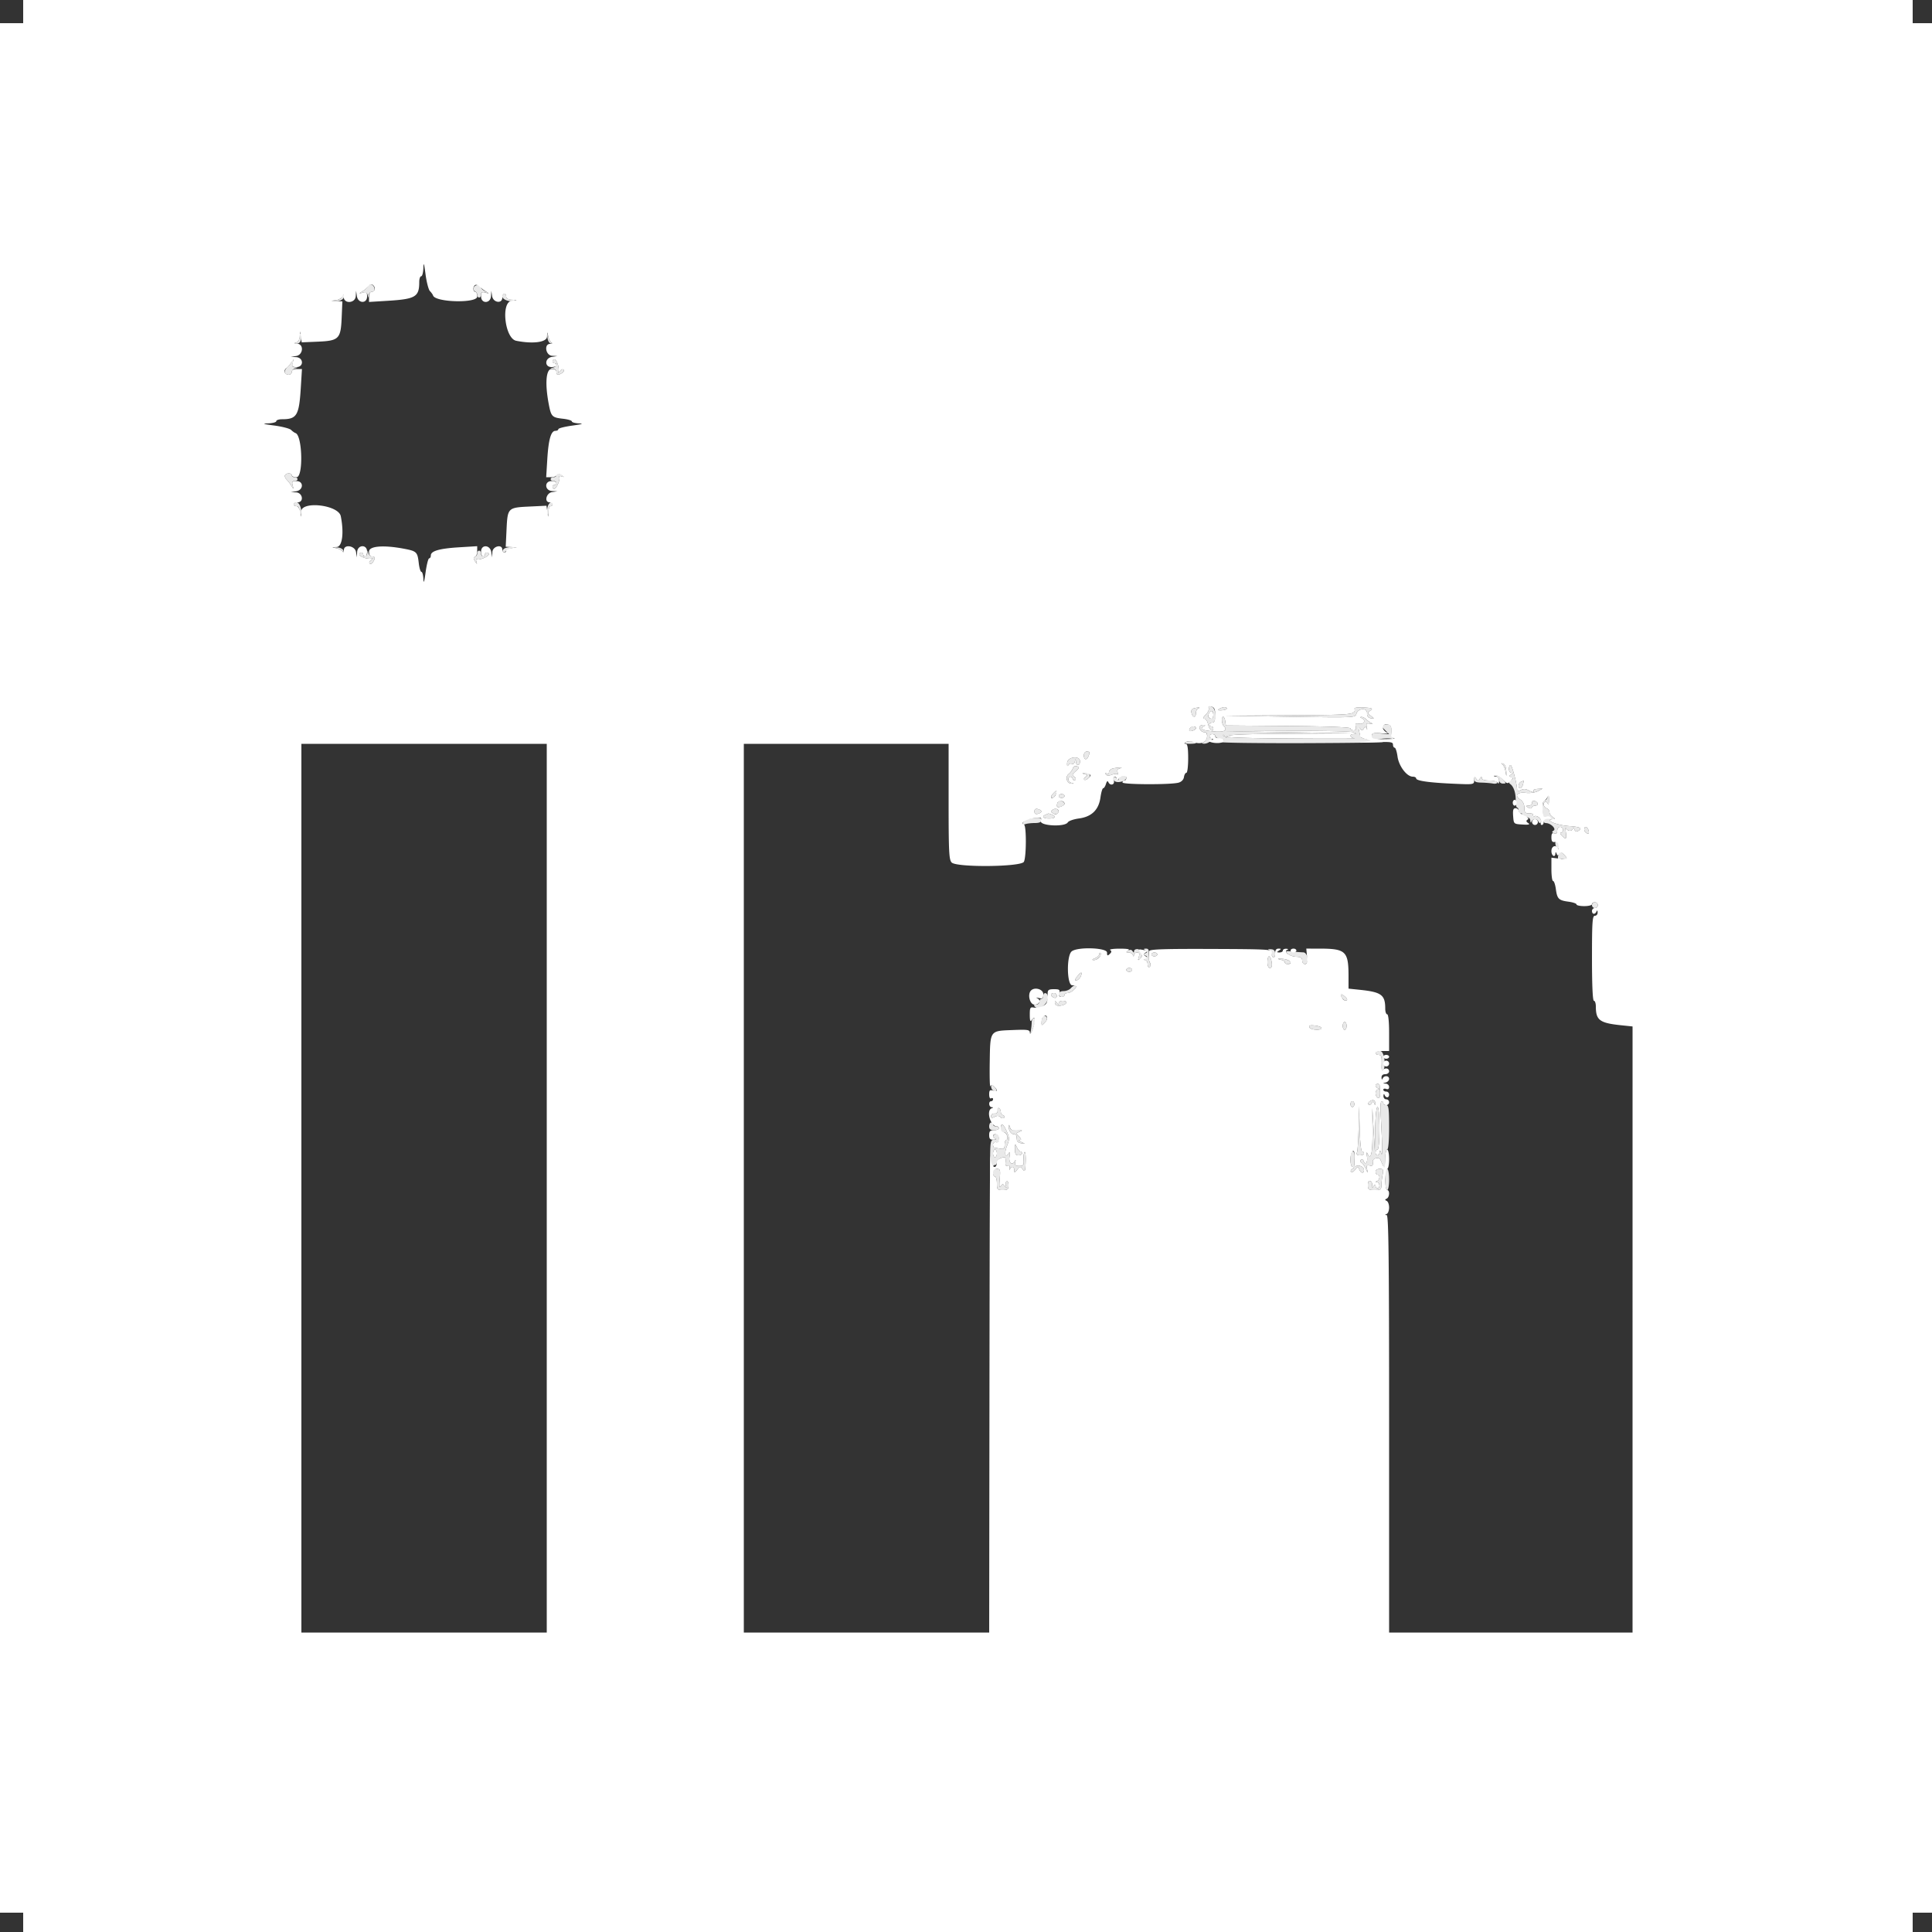 <svg width="400" height="400" viewBox="0 0 400 400" xmlns="http://www.w3.org/2000/svg"><rect x="0" y="0" width="400" height="400" fill="#333333" stroke="none"/><g fill-rule="evenodd"><path d="M76.132 59.313c-.182.307-.692.776-1.132 1.042-.775.468-.773.476.067.247.624-.169.92-.034 1.054.481.173.665.19.666.233.017.025-.385.329-.7.675-.7.373 0 .577-.272.5-.667-.17-.88-.978-1.122-1.397-.42m21.981.17c-.142.37-.046.739.215.826.26.087.472.413.472.724 0 .312.18.567.4.567.22 0 .4-.282.4-.627 0-.451.252-.563.9-.398l.9.229-.9-.463c-.495-.255-.9-.596-.9-.759 0-.656-1.242-.739-1.487-.099M70.8 61.307c0 .391-.428.705-1.1.806l-1.1.167 1.113.06c1.06.057 1.911-.849 1.336-1.424-.137-.137-.249.039-.249.391m33.2.085c0 .639 1.637 1.218 2.483.879.284-.114.022-.222-.583-.239-.697-.02-1.1-.252-1.1-.632 0-.33-.18-.6-.4-.6-.22 0-.4.267-.4.592m-41.954 8.279c-.028.657-.317 1.141-.746 1.253-.656.172-.655.186.013.23.811.052 1.243-.765.967-1.831-.126-.486-.202-.372-.234.348m51.291.098c.035.66.325 1.24.663 1.331.401.107.448.051.14-.17-.252-.181-.551-.78-.663-1.33-.176-.861-.195-.838-.14.169M60.4 74.784c0 .212-.379.738-.843 1.17-.463.432-.722.979-.576 1.215.388.629 1.419.527 1.419-.14 0-.314.315-.653.7-.753.644-.169.642-.187-.027-.23-.538-.034-.661-.254-.473-.846.14-.44.152-.8.027-.8s-.227.173-.227.384m54 .016c0 .22.18.4.4.4.678 0 .441.731-.3.924-.667.174-.667.185 0 .23.385.025.7.316.7.646 0 .686.345.749 1.188.216.324-.205.449-.512.279-.683-.171-.17-.488-.045-.705.279-.346.514-.383.513-.3-.012.134-.844-.443-2.4-.889-2.4-.205 0-.373.18-.373.4M59.02 98.368c-.125.202.011.607.302.9.292.292.752.892 1.023 1.332.473.767.483.763.247-.1-.179-.655-.075-.9.381-.9.345 0 .627-.18.627-.4 0-.22-.27-.4-.6-.4-.33 0-.6-.18-.6-.4 0-.502-1.074-.527-1.38-.032m56.18.032c0 .22-.27.4-.6.4-.33 0-.6.18-.6.4 0 .22.27.4.6.4.33 0 .6.18.6.4 0 .22-.18.4-.4.4-.22 0-.4.18-.4.4 0 .22.151.4.336.4.468 0 1.324-1.98 1.048-2.425-.124-.201.099-.261.495-.133.603.195.623.163.121-.198-.755-.543-1.2-.56-1.2-.044m-54.4 6c0 .22.27.4.6.4.38 0 .612.403.632 1.1.017.605.125.867.239.583.339-.846-.24-2.483-.879-2.483-.325 0-.592.18-.592.4m52.569.583c-.136.54-.154 1.215-.04 1.5.114.284.222.022.239-.583.018-.605.212-1.1.432-1.1s.4-.18.4-.4c0-.815-.793-.367-1.031.583M69.6 113.477c.55.112 1.149.411 1.33.663.221.308.277.261.17-.14-.091-.338-.671-.628-1.331-.663-1.007-.055-1.03-.036-.169.14m34.812.107c-.324.205-.449.512-.279.683.171.17.436.108.589-.138.153-.247.728-.532 1.278-.634l1-.186-1-.048c-.55-.027-1.265.119-1.588.323m-28.366.916c-.048.725-.846 1.008-.846.3 0-.22-.18-.4-.4-.4-.22 0-.4.168-.4.373 0 .446 1.556 1.023 2.4.889.525-.083.526-.046.012.3-.324.217-.449.534-.279.705.171.17.478.045.683-.279.527-.834.472-1.188-.187-1.188-.314 0-.653-.315-.753-.7-.174-.667-.185-.667-.23 0m22.754.067c0 .311-.209.636-.464.721-.346.115-.338.352.03.933.421.663.461.672.269.058-.124-.396-.061-.619.14-.495.445.276 2.425-.58 2.425-1.048 0-.185-.18-.336-.4-.336-.22 0-.4.18-.4.4 0 .22-.18.4-.4.4-.22 0-.4-.27-.4-.6 0-.33-.18-.6-.4-.6-.22 0-.4.255-.4.567m151.461 32.047c.11.288-.173.898-.63 1.355-.569.569-.658.831-.281.831.303 0 .658.54.79 1.2.22 1.099 1.06 1.733 1.06.8 0-.22-.18-.4-.4-.4-.22 0-.4-.18-.4-.4 0-.22.27-.4.6-.4.976 0 .82-3.049-.17-3.308-.522-.137-.705-.033-.569.322m-3.118.053c-.426.114-.585.449-.453.954.262 1.003.91 1.012.91.012 0-.421.225-.857.5-.968.603-.243-.039-.242-.957.002m5.296.101c-.402.254-.26.338.499.294.584-.034 1.062-.197 1.062-.362 0-.406-.872-.368-1.561.068m28.001-.089c.22 1.3.025 1.321-13.34 1.413l-13.3.092 13.4.208c13.151.204 13.404.193 13.616-.592.328-1.216 2.263-1.332 2.218-.133-.023.613.226.95.766 1.037.789.126.79.12.024-.488-.726-.576-.732-.649-.093-1.116.584-.428.393-.517-1.331-.621-1.107-.066-1.989.024-1.96.2M251.2 148c0 .78-.424 1.042-.906.561-.32-.321.099-1.361.549-1.361.196 0 .357.36.357.8m1.792 1.192c.032.435.182.915.333 1.067.938.937.197 1.378-1.978 1.177-2.478-.229-3.024-.494-2.14-1.04.45-.278.385-.346-.282-.295-1.028.077-.54 1.499.514 1.499.79 0 .595 1.694-.239 2.072-.481.218-.455.277.129.3.4.015.998-.242 1.328-.572.33-.33.407-.6.172-.6-.236 0-.429-.18-.429-.4 0-.22.27-.4.6-.4.33 0 .6.159.6.353 0 .195.405.481.9.636l.9.282-1 .324c-.55.179 7.37.298 17.6.267 10.23-.032 17.52-.149 16.2-.26-2.381-.201-2.388-.206-.866-.527.843-.178 2.013-.251 2.6-.161.586.089.868.092.626.006-.241-.085-.455-.706-.474-1.379-.043-1.5-.172-1.64-1.352-1.473l-.934.132.909.909.908.908-1.808-.169c-1.601-.149-1.809-.076-1.809.635 0 .677-.173.76-1.099.528-1.335-.335-1.183-.172-1.501-1.612-.202-.917-.163-1.058.168-.599.36.5.491.509.784.055.296-.461.389-.461.596 0 .134.3.149.155.032-.322-.179-.729-.067-.839.704-.695.511.095.654.052.323-.098-.326-.148-.834-.51-1.128-.804-.295-.295-.748-.522-1.008-.504-.331.022-.323.091.029.233.941.38.563 1.362-.453 1.178-.779-.141-.917-.033-.754.592.136.52-.006.765-.446.765-.356 0-.647-.178-.647-.394 0-.249-4.759-.434-12.9-.5l-12.9-.106-.128-.9c-.157-1.108-.761-1.204-.68-.108m-6.719 1.763c-.15.389.017.494.557.353.886-.232 1.044-.908.213-.908-.307 0-.653.25-.77.555m33.927.645c.684.294.699.348.1.372-1.017.041-.859.75.2.9.495.07-5.4.082-13.1.026-10.765-.078-14.03-.217-14.13-.6-.072-.274.06-.228.293.102.288.407.427.439.431.1.005-.388 2.905-.521 12.906-.592l12.9-.091-13-.217-13-.217 12.8-.063c7.04-.035 13.16.091 13.6.28m-34.656 2.043c-.37.234-.128.347.756.351.715.003 1.3-.063 1.3-.147 0-.364-1.559-.519-2.056-.204M224.4 156.4c0 .954.614 1.061.957.167.343-.894.316-.967-.357-.967-.333 0-.6.356-.6.8m-3.462 1.561c-.039.621.051.78.256.449.174-.282.503-.397.731-.256.228.141.497-.061.598-.449.174-.666.187-.666.231-.005.063.957.846.891.846-.072 0-1.275-2.58-.952-2.662.333m90.126.31c.255.182.55.871.656 1.53.177 1.098.188 1.084.136-.17-.034-.843-.287-1.431-.656-1.531-.405-.109-.449-.053-.136.171m-88.954.836c-.143.381-.516.885-.829 1.119-.797.598-.441 1.966.523 2.013.611.03.633.001.096-.128-.385-.091-.7-.424-.7-.739 0-.704.667-.757.912-.072.098.275.333.355.522.178.188-.177.084-.482-.233-.677-.476-.295-.421-.49.32-1.133.754-.653.797-.814.272-1.015-.381-.147-.724.03-.883.454m90.29.093c0 .44.225.803.5.806.366.005.354.099-.045.352-.461.291-.461.379 0 .563.447.179.437.295-.055.649-.414.297-.464.523-.16.73.732.499 1.186 1.815 1.172 3.4-.006.825.123 1.5.288 1.5.165 0 .3.27.3.6 0 .33.225.603.5.606.337.004.304.14-.1.417-.533.365-.533.403 0 .346 1.389-.148 2.002.073 2.032.731.018.418.112.499.233.2.111-.275.442-.5.735-.5s.614.225.712.5c.098.275.319.369.49.21.465-.433-.643-1.58-1.287-1.333-.306.118-.447.036-.312-.182.137-.221-.207-.395-.779-.395-.861 0-1.024-.183-1.024-1.151 0-.738-.312-1.359-.868-1.728-1.254-.832-.594-1.583 1.202-1.366.809.097 1.917-.061 2.461-.352l.989-.53-1.053.064c-.58.034-.971.198-.869.363.259.419-.177.374-1.088-.114-.538-.288-1.02-.283-1.58.017-.443.237-.763.289-.712.114.183-.621-.998-5.317-1.337-5.317-.19 0-.345.36-.345.8m-81.9-.118c-.495.096-.9.442-.9.769 0 .349-.192.478-.462.311-.28-.174-.353-.11-.186.161.184.296.594.326 1.221.087.52-.197 1.063-.241 1.207-.097.144.145.15-.031.012-.39-.166-.432-.003-.717.479-.842.911-.235-.146-.235-1.371.001m-5.942 1.205c.596.152.641.266.212.532-.301.186-.426.459-.277.607.148.148.543-.005.878-.34.639-.639.088-1.158-1.104-1.04-.257.026-.126.134.291.241m7.742.389c-.385.1-.703.394-.706.653-.004.28-.158.232-.378-.117-.205-.324-.505-.456-.668-.294-.162.163-.095.495.149.739.594.594 2.503.086 2.503-.665 0-.325-.045-.571-.1-.546-.055.026-.415.129-.8.23m77.4 0c.385.1.7.491.7.868 0 .406.309.685.759.685.717 0 .711-.052-.1-.908-.472-.499-1.129-.889-1.459-.868-.425.028-.395.093.1.223m-4.494.624c-.005.538.341.707 1.494.73.825.016 1.905.105 2.4.197.495.092.9-.011.9-.23 0-.218-.72-.397-1.6-.397-1.01 0-1.602-.184-1.606-.5-.004-.334-.137-.301-.4.1-.35.533-.438.533-.788 0-.337-.514-.395-.499-.4.1m9.694.565c-.566.228-.688 1.335-.147 1.335.195 0 .448-.36.563-.8.115-.44.181-.786.147-.768-.035.017-.288.122-.563.233m-96.8 2.358c-.589.64-.638.977-.143.977.341 0 .98-1.204.752-1.417-.06-.056-.334.142-.609.44m1.1.577c0 .22.27.4.6.4.33 0 .6-.18.6-.4 0-.22-.27-.4-.6-.4-.33 0-.6.18-.6.4m101.2.157c0 .307-.262.658-.583.781-.531.204-.588 1.19-.249 4.362.018.165.257.306.532.313.974.025 2.149 1.186 1.565 1.547-.426.263-.406.377.101.572.446.171.634.01.634-.545 0-.433.27-.787.6-.787.33 0 .6.27.6.6 0 .33-.193.6-.429.6-.235 0-.158.27.172.6.887.887 1.058.744.843-.7-.107-.715-.087-1.075.043-.8.131.275.493.5.804.5.312 0 .58-.225.595-.5.016-.275.151-.192.3.185.192.484.445.579.861.322.875-.541.351-.813-1.873-.972-2.852-.204-5.492-1.392-3.216-1.447.277-.007.188-.194-.2-.42-.385-.224-.7-.674-.7-1 0-.326-.27-.697-.6-.823-.33-.127-.6-.481-.6-.788 0-.693.673-.735.902-.057.092.275.185-.085.206-.8.021-.715-.039-1.3-.135-1.3-.095 0-.173.251-.173.557m-101.465 1.267c-.303.792-.014 1.058.808.743.825-.317.844-.81.042-1.117a.638.638 0 0 0-.85.374m98.265-.011c0 .323-.315.59-.7.593-.597.005-.612.062-.1.387.382.243.648.241.733-.006.074-.213.389-.387.7-.387.75 0 .727-.653-.033-.945-.365-.14-.6 0-.6.358M214.171 168c0 .456.236.619.715.493.393-.102.714-.324.714-.493 0-.169-.321-.391-.714-.493-.479-.126-.715.037-.715.493m3.826-.383c-.529.339-.529.427 0 .766.733.471 1.566-.18.98-.766-.245-.245-.6-.245-.98 0m-1.497 1.048c-.904.365-.523.802.7.802 1.294 0 1.591-.431.567-.824-.348-.134-.663-.229-.7-.211-.037.017-.292.122-.567.233m-3.566.853c-.477.071-.974.408-1.105.75-.171.448-.06.553.399.377.351-.135 1.253-.245 2.005-.245.944 0 1.367-.184 1.367-.596 0-.576-.421-.621-2.666-.286M328 171.757c0 .307.25.653.555.77.389.15.494-.017.353-.557-.232-.886-.908-1.044-.908-.213m-5.994 2.719c.012 1.005.781 1.832.788.848.003-.482-.174-.988-.394-1.124-.22-.136-.397-.012-.394.276m.649 2.524c-.273.712.082 1.8.588 1.8.534 0 .43-.7-.143-.963-.275-.126-.095-.129.4-.006 1.035.256 1.148-.04.329-.86-.721-.72-.888-.716-1.174.029m6.945 10.4c0 .33.27.6.6.6.33 0 .6-.27.6-.6 0-.33-.27-.6-.6-.6-.33 0-.6.27-.6.6m-96.011 9.415c-.501.317-.49.374.078.379.366.003.757.231.868.506.161.4.208.4.233 0 .018-.275.314-.5.659-.5.457 0 .554.23.357.85-.18.566-.124.76.167.58.707-.436.376-2.065-.432-2.126-.395-.03-.722.16-.725.421-.005.364-.078.363-.311-.004-.2-.316-.505-.352-.894-.106m3.556-.057c.461.291.461.384 0 .594-.46.209-.46.287 0 .496.461.21.461.303 0 .594-.399.253-.411.347-.045.352.275.003.5.377.5.83 0 .453.18.712.401.575.245-.151.264-.511.048-.923-.193-.372-.296-1.171-.228-1.776.092-.815-.05-1.098-.548-1.094-.533.005-.559.078-.128.352m25.555-.084c.275.106.5.437.5.736 0 .298.18.654.4.79.223.138.4-.167.4-.691 0-.694-.235-.95-.9-.983-.495-.025-.675.042-.4.148m3.888.771c.334.335 1.149.624 1.81.643.89.025 1.202.226 1.202.773 0 .406.24.739.533.739.968 0 .672-2.396-.3-2.423a40.356 40.356 0 0 1-2.343-.182c-1.352-.142-1.447-.095-.902.45m-38.988.101c0 .264-.405.643-.9.842-.609.244-.69.369-.249.387.74.028 1.796-1.061 1.406-1.451-.141-.142-.257-.042-.257.222m10.8.054c0 .22.27.4.6.4.33 0 .6-.18.6-.4 0-.22-.27-.4-.6-.4-.33 0-.6.18-.6.4m24 1.6c0 .73.208 1.2.531 1.2.362 0 .475-.381.354-1.2-.097-.66-.335-1.2-.53-1.2s-.355.54-.355 1.2m2.7-.518c.495.096.9.341.9.546 0 .205.27.372.6.372.33 0 .6-.159.6-.353 0-.388-1.452-.864-2.4-.787-.33.027-.195.127.3.222m-31.9 2.118c0 .22.27.4.6.4.33 0 .6-.18.6-.4 0-.22-.27-.4-.6-.4-.33 0-.6.18-.6.4m-9.818.94c-.856.942-1.039 1.457-.434 1.224.325-.124.698-.508.83-.852.308-.801.138-.959-.396-.372m-1.698 2.875c-.283.322-.958.585-1.5.585-.608 0-.984.229-.984.6 0 .33.27.6.6.6.33 0 .6-.18.6-.4 0-.22.283-.4.629-.4.606 0 1.771-.902 1.771-1.371 0-.414-.591-.209-1.116.386M216 206.2c0 .33-.18.6-.4.6-.22 0-.4.27-.4.6 0 .33-.306.6-.68.6-.474 0-.553.127-.261.419.966.966 3.114-.919 2.643-2.319-.236-.7-.902-.626-.902.1m1.6-.243c0 .197.27.461.6.588.365.14.6 0 .6-.358a.595.595 0 0 0-.6-.587c-.33 0-.6.161-.6.357m60.006-.053c.013.626.722 1.387 1.157 1.242.276-.092.136-.426-.354-.845-.445-.381-.806-.56-.803-.397m-59.2 1.572c-.009.687.528.919 1.525.658 1.091-.285 1.139-.934.069-.934-.44 0-.803.225-.806.5-.004.333-.136.3-.394-.1-.233-.361-.39-.41-.394-.124m-2.733 3.806c-.082 1.069-.028 1.13.518.584.746-.745.778-1.315.091-1.579-.343-.132-.549.205-.609.995m-2.078.418c-.003.495-.096 1.35-.206 1.9-.127.633.011.486.375-.4.698-1.699.767-2.4.236-2.4-.22 0-.402.405-.405.9m64.405.7c0 .44.18.8.4.8.22 0 .4-.36.4-.8 0-.44-.18-.8-.4-.8-.22 0-.4.36-.4.8m-6.912.286c.22.574 2.512.718 2.512.158 0-.196-.61-.428-1.355-.515-.984-.115-1.3-.017-1.157.357M284.8 218c0 .22.278.4.618.4.339 0 .588.225.552.5-.143 1.102.045 3.219.266 2.997.82-.819.419-4.297-.495-4.297-.517 0-.941.18-.941.4m-79.6 6.948c0 .658.718 1.267 1.074.911.122-.121-.07-.512-.426-.869-.56-.559-.648-.565-.648-.042m79.6-.181c0 .201.225.457.5.568.4.161.4.208 0 .233-.275.018-.5.373-.5.789 0 .417.225.844.5.949.445.171.54-.572.331-2.606-.045-.433-.831-.37-.831.067m-1.208 3.238c-.313.193-.429.491-.259.662.171.17.459.07.64-.224.274-.443.367-.441.547.012.137.344.228.369.248.069.046-.683-.513-.929-1.176-.519m-3.992.595c0 .33.18.6.4.6.22 0 .4-.27.4-.6 0-.33-.18-.6-.4-.6-.22 0-.4.27-.4.6m6.237 1.9c.379 6.523.427 9.22.147 8.3-.199-.654-.318-.758-.344-.3-.049.851-.84.946-.84.1 0-.33.18-.6.4-.6.242 0 .4-1.733.4-4.4 0-5.949-.774-5.861-.88.1l-.08 4.5-.257-4.4-.258-4.4.037 4.9c.036 4.594-.359 6.158-1.109 4.4-.117-.275-.129.085-.027.8.178 1.247-.367 1.838-.738.8-.098-.275-.333-.355-.522-.178-.188.177-.132.452.126.611.257.159.662.735.899 1.278.423.968.428.969.247.049-.148-.755-.04-.902.549-.748.577.151.71-.011.626-.77-.085-.774 1.331-1.12 1.606-.392.01.027.235.553.5 1.169.265.615.481 2.01.481 3.1 0 1.089.18 1.981.4 1.981.22 0 .4-.99.4-2.2 0-1.21-.18-2.2-.4-2.2-.22 0-.4-.9-.4-2s.18-2 .4-2c.243 0 .4-1.8.4-4.6 0-3.822-.101-4.6-.6-4.6-.33 0-.6-.18-.6-.4 0-.22-.159-.4-.354-.4-.195 0-.289 1.125-.209 2.5m-79.292-.596c.034.435-.207.675-.645.64-.385-.03-.7.201-.7.515 0 .429.181.472.739.174.506-.271.881-.253 1.193.059.25.25.593.307.761.127.169-.181.082-.409-.193-.507-.275-.098-.5-.423-.5-.722 0-.298-.16-.641-.355-.762-.195-.121-.33.094-.3.476m74.741 3.563c-.047 2.457-.195 4.752-.329 5.1-.174.454-.004.633.6.633.464 0 .843-.18.843-.4 0-.22-.174-.4-.387-.4-.221 0-.442-2.023-.514-4.7l-.127-4.7-.086 4.467M204.8 233.2c0 .587.267.8 1 .8.55 0 1-.18 1-.4 0-.22-.27-.4-.6-.4-.33 0-.6-.18-.6-.4 0-.22-.18-.4-.4-.4-.22 0-.4.36-.4.8m2.4.437c0 .501-.321.922-.8 1.047-.903.236-1.049.749-.3 1.051.275.111.14.216-.3.234-.757.03-.801.316-.82 5.331-.013 3.636.06 4.546.233 2.9.139-1.32.283-1.995.32-1.5.037.495.247.9.467.9.22 0 .4.63.4 1.4 0 1.289.095 1.4 1.2 1.4 1.021 0 1.2-.153 1.2-1.024 0-.563-.172-.917-.383-.787-.21.13-.283.546-.162.924.188.585.156.598-.217.087-.389-.533-.483-.533-.844 0-.289.428-.351-.002-.215-1.5.172-1.885.111-2.1-.594-2.1-.432 0-.785-.18-.785-.4 0-.22.18-.4.4-.4.22 0 .4-.251.4-.557 0-.509.807-1.043 1.578-1.043.171 0 .264.438.205.973-.074.673.058.91.426.768.343-.132.492.056.419.527-.062.403-.036.507.059.232.253-.736.913-.608.913.176 0 .591.076.579.6-.1.565-.731.631-.736 1.139-.084.471.606.547.408.612-1.579.041-1.25-.058-2.14-.219-1.978-.161.161-.255.872-.207 1.579.076 1.128-.036 1.286-.914 1.286-.799 0-.963-.162-.81-.8.105-.44.088-.575-.038-.3-.514 1.12-1.378.525-1.162-.8.151-.918.1-1.127-.172-.712-.715 1.091-.959.033-.35-1.516.542-1.38.539-1.685-.032-3.004-.707-1.633-1.247-1.906-1.247-.631m1.646-.57c-.083.843.429 1.733.997 1.733.306 0 .58.18.607.4.028.22.073.623.1.895.028.272.41.54.85.596l.8.102-.8-.368c-.44-.203-.562-.381-.271-.397.385-.02.345-.212-.149-.706-.637-.636-.633-.696.071-.993.706-.298.703-.314-.051-.276-1.444.071-1.739-.044-1.924-.753-.101-.385-.204-.49-.23-.233m-.33 2.133c.115.44.046.8-.153.8-.2 0-.363.449-.363.997 0 .818-.162.968-.9.83a21.898 21.898 0 0 0-1.2-.197c-.165-.017-.3-.308-.3-.648 0-.366.285-.569.7-.5.428.072.653-.099.58-.442-.327-1.528 1.245-2.336 1.636-.84m1.617 2.716c0 .978.175 1.284.734 1.284.403 0 .733-.18.733-.4 0-.22-.152-.4-.339-.4-.186 0-.516-.398-.733-.884-.361-.809-.395-.775-.395.4m-3.733.884c0 .44-.18.8-.4.8-.22 0-.4-.36-.4-.8 0-.44.18-.8.4-.8.22 0 .4.36.4.8m73.2 1.2c0 1.01.184 1.602.5 1.606.339.004.31.126-.088.378-.324.205-.457.504-.296.665.161.161.548-.054.86-.478.529-.72.585-.724.838-.071.324.835.986.931.986.143 0-.644-1.084-1.162-1.671-.799-.235.145-.367-.223-.321-.899.115-1.713.033-2.145-.408-2.145-.22 0-.4.72-.4 1.6m5.2 2.6c0 .33.18.6.4.6.576 0 .494 1.096-.1 1.335-.4.161-.4.208 0 .233.589.038.686 1.232.1 1.232-.22 0-.403-.225-.406-.5-.004-.337-.14-.304-.417.1-.342.5-.391.474-.294-.159.064-.417-.108-.837-.383-.933-.316-.11-.5.205-.5.859 0 .914.161 1.033 1.4 1.033 1.207 0 1.4-.131 1.4-.95 0-.522.113-1.512.25-2.2.217-1.086.139-1.25-.6-1.25-.489 0-.85.255-.85.6" fill="#e9e9e9"/><path d="M4.8 2.4v2.4H0V396h4.8v4H396v-4h4V4.8h-4V0H4.8v2.4m84.211 57.868c.285.285.579.697.653.917.488 1.434 9.136 1.637 9.136.215 0-.55-.18-1-.4-1-.502 0-.527-1.074-.032-1.38.202-.125.607.011.9.302.292.292.892.752 1.332 1.023.767.473.763.483-.1.247-.764-.209-.9-.09-.9.781 0 1.568 1.974 1.498 2.06-.073l.06-1.1.167 1.1c.209 1.381 2.113 1.651 2.113.3 0-.44.18-.8.4-.8.22 0 .4.27.4.6 0 .373.416.623 1.1.66l1.1.06-1.1.167c-2.239.339-1.361 7.801.973 8.268 3.468.693 6.324.311 6.381-.855.054-1.081.058-1.083.241-.1.102.55.393 1.132.645 1.294.296.189.21.296-.24.3-1.319.011-.933 2.393.4 2.466l1.1.06-1.1.167c-1.534.232-1.623 2.113-.1 2.113.55 0 1-.18 1-.4 0-.22-.18-.4-.4-.4-.22 0-.4-.18-.4-.4 0-.22.168-.4.373-.4.446 0 1.023 1.556.889 2.4-.083.525-.046.526.3.012.217-.324.534-.449.705-.279.17.171.045.478-.279.683-.843.533-1.188.47-1.188-.216 0-.373-.378-.6-1-.6-1.153 0-1.399 2.989-.594 7.231.499 2.632.669 2.808 2.959 3.066 1.009.114 1.835.364 1.835.555 0 .191.675.374 1.5.406 1.029.04.59.183-1.4.455-1.595.219-2.9.553-2.9.742 0 .19-.274.345-.61.345-.92 0-1.432 1.799-1.682 5.9l-.226 3.7h1.026c.564 0 1.095-.209 1.18-.464.115-.346.352-.338.933.03.663.421.672.461.058.269-.396-.124-.619-.061-.495.14.276.445-.58 2.425-1.048 2.425-.185 0-.336-.18-.336-.4 0-.22.18-.4.4-.4.22 0 .4-.18.4-.4 0-.22-.45-.4-1-.4-1.545 0-1.449 1.976.1 2.06l1.1.06-1.1.167c-1.222.185-1.678 2.113-.5 2.113.33 0 .6.18.6.4 0 .22-.18.4-.4.4-.22 0-.427.495-.46 1.1l-.06 1.1-.171-1.147-.171-1.148-3.572.171c-4.412.211-4.479.279-4.692 4.721l-.172 3.603 1.149.06 1.149.06-1.1.167c-.605.091-1.1.334-1.1.54 0 .205-.18.373-.4.373-.22 0-.4-.27-.4-.6 0-1.21-1.993-.726-2.06.5l-.06 1.1-.167-1.1c-.232-1.534-2.113-1.623-2.113-.1 0 .55.18 1 .4 1 .22 0 .4-.18.4-.4 0-.22.18-.4.4-.4.22 0 .4.151.4.336 0 .468-1.98 1.324-2.425 1.048-.201-.124-.264.099-.14.495.192.614.152.605-.269-.058-.368-.581-.376-.818-.03-.933.255-.085.464-.616.464-1.18v-1.026l-3.7.226c-4.101.25-5.9.762-5.9 1.682 0 .336-.155.61-.345.61-.189 0-.523 1.305-.742 2.9-.272 1.99-.415 2.429-.455 1.4-.032-.825-.215-1.5-.406-1.5-.191 0-.441-.826-.555-1.835-.258-2.29-.434-2.46-3.066-2.959-4.242-.805-7.231-.559-7.231.594 0 .622.227 1 .6 1 .686 0 .749.345.216 1.188-.205.324-.512.449-.683.279-.17-.171-.045-.488.279-.705.514-.346.513-.383-.012-.3-.844.134-2.4-.443-2.4-.889 0-.205.18-.373.4-.373.22 0 .4.18.4.4 0 .22.18.4.4.4.22 0 .4-.45.4-1 0-1.545-1.976-1.449-2.06.1l-.06 1.1-.167-1.1c-.201-1.329-2.508-1.695-2.519-.4-.004.45-.111.536-.3.24-.162-.252-.744-.543-1.294-.645-.983-.183-.981-.187.1-.241 1.166-.057 1.548-2.913.855-6.381-.466-2.329-8.092-3.233-8.215-.973l-.06 1.1-.167-1.1c-.092-.611-.421-1.1-.74-1.1-.315 0-.573-.18-.573-.4 0-.22.36-.4.8-.4 1.378 0 1.089-1.984-.3-2.06l-1.1-.06 1.1-.167c1.554-.235 1.619-2.113.073-2.113-.871 0-.99.136-.781.9.236.863.226.867-.247.1-.271-.44-.731-1.04-1.023-1.332-.291-.293-.427-.698-.302-.9.306-.495 1.38-.47 1.38.032 0 .22.45.4 1 .4 1.422 0 1.219-8.648-.215-9.136-.22-.074-.632-.368-.917-.653-.285-.285-1.857-.695-3.493-.911-2.316-.306-2.598-.405-1.275-.446.935-.03 1.7-.234 1.7-.454s.532-.4 1.181-.4c3.078 0 3.539-.77 3.894-6.5l.241-3.9h-1.058c-.674 0-1.058.218-1.058.6 0 .706-1.026.805-1.438.139-.156-.253-.019-.658.306-.9.325-.241.811-.799 1.08-1.239.469-.766.48-.762.244.1-.209.764-.09.9.781.9 1.568 0 1.498-1.974-.073-2.06l-1.1-.06 1.1-.167c1.485-.224 1.662-2.484.2-2.559-.677-.035-.727-.092-.2-.23.424-.111.724-.604.76-1.253l.06-1.071.17 1.14.171 1.14 3.298-.14c4.421-.188 4.794-.562 4.982-5.011l.141-3.329-1.141-.06-1.141-.06 1.075-.164c.592-.09 1.156-.468 1.254-.84.126-.48.192-.414.225.224.076 1.481 2.425 1.294 2.506-.2l.06-1.1.167 1.1c.235 1.554 2.113 1.619 2.113.073 0-.871-.136-.99-.9-.781-.862.236-.866.225-.1-.244.44-.269.998-.755 1.239-1.08.242-.325.647-.462.9-.306.666.412.567 1.438-.139 1.438-.382 0-.6.384-.6 1.058v1.058l3.9-.241c5.73-.355 6.5-.816 6.5-3.894 0-.649.18-1.181.4-1.181.22 0 .424-.765.454-1.7.041-1.323.14-1.041.446 1.275.216 1.636.626 3.208.911 3.493M251.6 148.047c0 1.114-.17 1.553-.6 1.553-.33 0-.6.18-.6.4 0 .22.18.4.4.4.22 0 .4.18.4.4 0 .933-.84.299-1.06-.8-.132-.66-.487-1.2-.79-1.2-.377 0-.288-.262.281-.831.457-.457.74-1.067.63-1.355-.136-.355.047-.459.569-.322.593.155.77.558.77 1.755m-3.5-1.382c-.275.111-.5.547-.5.968 0 1-.648.991-.91-.012-.132-.505.027-.84.453-.954.918-.244 1.56-.245.957-.002m5.9.035c0 .165-.478.328-1.062.362-.759.044-.901-.04-.499-.294.689-.436 1.561-.474 1.561-.068m29.731.4c-.639.467-.633.54.093 1.116.766.608.765.614-.024.488-.54-.087-.789-.424-.766-1.037.045-1.199-1.89-1.083-2.218.133-.212.785-.465.796-13.616.592l-13.4-.208 13.3-.092c13.365-.092 13.56-.113 13.34-1.413-.029-.176.853-.266 1.96-.2 1.724.104 1.915.193 1.331.621m-33.461.661c-.225.588.033 1.039.597 1.039.183 0 .333-.36.333-.8 0-.917-.609-1.074-.93-.239m3.402 1.539l.128.9 12.9.106c8.141.066 12.9.251 12.9.5 0 .216.291.394.647.394.44 0 .582-.245.446-.765-.163-.625-.025-.733.754-.592 1.016.184 1.394-.798.453-1.178-.352-.142-.36-.211-.029-.233.26-.018.713.209 1.008.504.294.294.802.656 1.128.804.331.15.188.193-.323.098-.771-.144-.883-.034-.704.695.117.477.102.622-.032.322-.207-.461-.3-.461-.596 0-.293.454-.425.445-.787-.055-.343-.474-.386-.39-.205.4.126.55.232 1.121.235 1.268.003.148.59.416 1.305.595 1.243.313 1.204.338-.9.578-1.21.138-.265.165 2.1.061 3.764-.166 4.3-.109 4.3.454 0 .354.156.644.346.644.19 0 .458.825.596 1.833.273 1.991 1.922 4.167 3.157 4.167.385 0 .701.161.701.358 0 .498 2.646.876 7.7 1.101 4.281.19 4.3.187 4.306-.734.005-.747.082-.81.4-.325.35.533.438.533.788 0 .263-.401.396-.434.4-.1.004.314.589.5 1.573.5.879 0 1.655.219 1.768.5.111.275.216.095.233-.4.021-.591-.208-.911-.668-.932-.444-.02-.511-.107-.184-.238.284-.114.977.254 1.541.818.95.95 1.074.978 1.681.371.523-.523.546-.691.113-.835-.454-.152-.454-.237.004-.526.399-.253.411-.347.045-.352-.275-.003-.5-.366-.5-.806 0-.44.155-.8.345-.8.339 0 1.52 4.696 1.337 5.317-.051.175.269.123.712-.114.56-.3 1.042-.305 1.58-.017.911.488 1.347.533 1.088.114-.102-.165.289-.329.869-.363l1.053-.064-.989.53c-.544.291-1.652.449-2.461.352-1.796-.217-2.456.534-1.202 1.366.556.369.868.99.868 1.728 0 .968.163 1.151 1.024 1.151.671 0 .925.159.738.462-.181.292-.11.353.194.165.626-.387 1.74.547 1.475 1.237-.113.295-.032.536.182.536.213 0 .387-.27.387-.6 0-.549.488-.784 1.33-.637.181.031.22-.12.087-.336-.133-.215-.507-.291-.83-.167-.323.124-.608.071-.633-.117-.296-2.227-.261-2.798.191-3.143.289-.22.625-.67.746-1 .121-.33.211.03.2.8-.012.77-.097 1.175-.189.9-.229-.678-.902-.636-.902.057 0 .307.27.661.6.788.33.126.6.497.6.823 0 .326.315.776.7 1 .388.226.477.413.2.42-2.276.055.364 1.243 3.216 1.447 2.224.159 2.748.431 1.873.972-.416.257-.669.162-.861-.322-.149-.377-.284-.46-.3-.185-.015.275-.283.5-.595.5-.311 0-.673-.225-.804-.5-.13-.275-.15.085-.043.8.215 1.444.044 1.587-.843.7-.33-.33-.407-.6-.172-.6.236 0 .429-.27.429-.6 0-.33-.27-.6-.6-.6-.33 0-.6.354-.6.787 0 .536-.192.714-.6.558-.44-.169-.6.052-.6.83 0 .788.18 1.03.7.943.494-.083.726.176.79.882.049.55-.011.775-.134.5-.401-.9-1.356-.548-1.356.5 0 .993.771 1.457.832.5.022-.355.094-.342.248.045.173.435.281.442.532.035.248-.401.451-.374.952.127.942.942.8 1.068-.964.856l-1.6-.193v2.415c0 1.328.156 2.415.347 2.415.191 0 .447.742.569 1.648.275 2.056.58 2.361 2.636 2.636.906.122 1.648.378 1.648.569 0 .191.72.347 1.6.347.88 0 1.6-.18 1.6-.4 0-.22.27-.4.6-.4.33 0 .6.27.6.6 0 .33-.27.6-.6.6-.33 0-.6.27-.6.6 0 .727.654.796.935.1.121-.299.215-.218.233.2.018.385-.238.7-.568.7-.515 0-.6 1.244-.6 8.8 0 5.6.145 8.8.4 8.8.22 0 .4.532.4 1.181 0 2.831.789 3.421 5.19 3.881l2.41.252V338h-50.4v-43.2c0-34.276-.103-43.207-.5-43.232-.4-.025-.4-.072 0-.233.275-.111.5-.712.5-1.335s-.225-1.238-.5-1.367c-.4-.186-.4-.28 0-.466.593-.277.677-1.767.1-1.767-.22 0-.4-.99-.4-2.2 0-1.21.18-2.2.4-2.2.22 0 .4-.9.4-2s-.18-2-.4-2c-.22 0-.412.945-.427 2.1-.027 2.119-.07 2.122-.952.05-.307-.724-1.693-.386-1.608.392.084.759-.049.921-.626.77-.589-.154-.697-.007-.549.748.181.92.176.919-.247-.049-.237-.543-.642-1.119-.899-1.278-.258-.159-.314-.434-.126-.611.189-.177.424-.097.522.178.371 1.038.916.447.738-.8-.102-.715-.09-1.075.027-.8.75 1.758 1.145.194 1.109-4.4l-.037-4.9.258 4.4.257 4.4.08-4.5c.106-5.961.88-6.049.88-.1 0 2.667-.158 4.4-.4 4.4-.22 0-.4.27-.4.6 0 .846.791.751.84-.1.026-.458.145-.354.344.3.28.92.232-1.777-.147-8.3-.08-1.375.014-2.5.209-2.5.195 0 .354.18.354.4 0 .22.27.4.6.4.33 0 .6-.27.6-.6 0-.33-.27-.6-.6-.6-.33 0-.586-.315-.568-.7.018-.418.112-.499.233-.2.281.696.935.627.935-.1 0-.33-.27-.6-.6-.6-.33 0-.6-.174-.6-.387 0-.214.27-.284.6-.158.38.146.6-.005.6-.412 0-.354-.315-.664-.7-.689-.667-.045-.667-.056 0-.23.385-.1.7-.439.7-.753 0-.703-1.057-.759-1.335-.071-.121.299-.215.218-.233-.2-.02-.444.261-.7.768-.7.444 0 .8-.267.8-.6 0-.725-1.051-.803-1.335-.1-.193.479-.429-1.763-.295-2.8.036-.275-.213-.5-.552-.5-.34 0-.618-.18-.618-.4 0-.22.63-.4 1.4-.4h1.4v-3.8c0-2.267-.161-3.8-.4-3.8-.22 0-.4-.532-.4-1.181 0-2.831-.789-3.421-5.19-3.881l-2.41-.252v-2.493c0-5.268-.544-5.786-6.073-5.791l-2.673-.002.146 1.6c.109 1.19 0 1.6-.427 1.6-.315 0-.573-.333-.573-.739 0-.547-.312-.748-1.202-.773-1.347-.039-2.738-1.084-1.894-1.424.292-.118.208-.214-.204-.232-.385-.018-.7.148-.7.368s-.315.397-.7.394c-.598-.005-.613-.063-.1-.394s.498-.389-.1-.394c-.486-.004-.7.307-.7 1.018 0 .635-.165.921-.435.754-.239-.147-.353-.582-.253-.965.171-.65-.659-.7-12.565-.744-9.777-.036-12.761.067-12.808.442-.182 1.458-.165 1.746.135 2.365.19.391.159.78-.073.923-.221.137-.401-.122-.401-.575 0-.453-.225-.838-.5-.856-.355-.022-.342-.094.045-.248.461-.183.461-.272 0-.568-.453-.293-.444-.418.055-.746.33-.217.42-.41.2-.43a14.63 14.63 0 0 1-1.079-.168c-.571-.11-.605-.011-.21.62.366.588.352.863-.066 1.262-.441.421-.487.353-.263-.39.201-.666.109-.9-.355-.9-.345 0-.641.225-.659.5-.025.4-.072.4-.233 0-.111-.275-.502-.503-.868-.506-.577-.005-.586-.059-.067-.394.424-.274-.105-.388-1.8-.388-1.32 0-2.195.132-1.944.294.33.213.302.436-.1.81-.462.428-.556.377-.556-.3 0-1.006-6.034-1.22-7.3-.259-1.121.85-1.033 7.043.1 7.043.44 0 .8.103.8.229 0 .469-1.165 1.371-1.771 1.371-.346 0-.629.18-.629.4 0 .22-.291.4-.647.4-.449 0-.583-.244-.437-.8.178-.68.012-.8-1.099-.8-1.087 0-1.308.152-1.314.9-.014 1.898-.132 2.185-1.081 2.617-.538.245-1.348.374-1.8.287-.725-.139-.821.041-.816 1.519.004 1.191.114 1.506.378 1.089.71-1.123.896-.053.289 1.663-.335.949-.624 1.392-.641.985-.029-.673-.354-.727-3.612-.6-4.722.185-4.602.014-4.706 6.659-.047 3.014.013 5.258.132 4.985.168-.383.349-.366.786.071.798.798.706 1.123-.232.825-.661-.21-.8-.072-.8.797 0 .598.172.944.4.803.22-.136.4-.057.4.176 0 .233-.18.424-.4.424-.586 0-.489 1.194.1 1.232.4.025.4.072 0 .233-1.171.473-.236 3.735 1.071 3.735.236 0 .429.18.429.4 0 .22-.45.4-1 .4-.8 0-1 .2-1 1 0 .78.198.993.9.968.495-.017.675-.122.4-.233-.696-.281-.627-.935.1-.935.526 0 .672.382.574 1.5-.015.165-.285.247-.6.182-.316-.064-.574.161-.574.5 0 .34.135.631.3.648.165.016.705.105 1.2.197.738.138.9-.012.9-.83 0-.548.163-.997.363-.997.199 0 .268-.36.153-.8-.115-.44-.458-.8-.763-.8-.304 0-.553-.36-.553-.8 0-1.241.548-.948 1.247.668.571 1.319.574 1.624.032 3.004-.609 1.549-.365 2.607.35 1.516.272-.415.323-.206.172.712-.216 1.325.648 1.92 1.162.8.126-.275.143-.14.038.3-.153.638.011.8.81.8.878 0 .99-.158.914-1.286-.048-.707.046-1.418.207-1.579.161-.162.26.728.219 1.978-.065 1.987-.141 2.185-.612 1.579-.508-.652-.574-.647-1.139.084-.524.679-.6.691-.6.1 0-.784-.66-.912-.913-.176-.095.275-.121.171-.059-.232.073-.471-.076-.659-.419-.527-.368.142-.5-.095-.426-.768.059-.535-.034-.973-.205-.973-.666 0-1.578.504-1.578.871 0 1.826-1.171 1.31-1.279-.564-.172-2.996-.216 5.794-.272 54.793L204.8 338H154V154h42.4v11.971c0 10.35.085 12.057.629 12.6 1.053 1.054 14.385.924 14.957-.145.523-.978.546-7.514.027-7.693-.856-.294.297-1.081 1.944-1.327 1.63-.243 1.736-.204 1.534.567-.268 1.024 4.992 1.295 5.589.287.176-.296 1.206-.657 2.288-.801 2.646-.353 4.115-1.785 4.472-4.359.145-1.045.399-1.9.565-1.9.166 0 .425-.405.575-.9.166-.545.355-.703.48-.4.362.876 1.424.596 1.14-.3-.146-.459-.072-.8.173-.8.235 0 .43.225.433.5.004.336.103.359.3.071.516-.754 1.694-1.003 1.694-.358 0 .323-.18.587-.4.587-.22 0-.4.18-.4.4 0 .453 9.982.491 11.6.044.614-.17 1.049-.618 1.128-1.16.07-.486.295-.884.5-.884.205 0 .372-1.35.372-3 0-2.13-.145-3.002-.5-3.006-.352-.004-.332-.112.067-.365.335-.212.959-.209 1.527.007 1.463.556 2.722.083 2.816-1.058.052-.626-.128-.978-.5-.978-1.035 0-1.495-1.423-.485-1.499.667-.051.732.017.282.295-.884.546-.338.811 2.14 1.04 2.175.201 2.916-.24 1.978-1.177-.387-.387-.455-1.859-.086-1.859.168 0 .363.405.433.9m34.375 1.6c.026.495.022 1.111-.01 1.369-.032.257.248.527.623.6.374.072-.522.144-1.99.16-2.272.025-2.67-.074-2.67-.66 0-.575.315-.667 1.9-.552 1.045.076 1.673.042 1.395-.075-1.162-.488-1.384-1.742-.309-1.742.771 0 1.025.216 1.061.9m-40.447-.147c0 .195-.347.444-.77.555-.54.141-.707.036-.557-.353.232-.606 1.327-.772 1.327-.202m19.2.847l13 .217-12.9.091c-10.001.071-12.901.204-12.906.592-.004.339-.143.307-.431-.1-.233-.33-.365-.376-.293-.102.1.383 3.365.522 14.13.6 7.7.056 13.595.044 13.1-.026-1.059-.15-1.217-.859-.2-.9.599-.024.584-.078-.1-.372-.44-.189-6.56-.315-13.6-.28l-12.8.063 13 .217m-16.4.767c0 .201.225.457.5.568.4.161.4.208 0 .233-1.393.088-.255.703 1.24.67 1.634-.036 1.598-.984-.04-1.025-.275-.007-.5-.193-.5-.413 0-.22-.27-.4-.6-.4-.33 0-.6.165-.6.367M113.2 246v92H62.4V154h50.8v92m112.4-90.233c0 .092-.109.452-.243.8-.343.894-.957.787-.957-.167 0-.444.267-.8.6-.8.33 0 .6.075.6.167m-2 1.861c0 .963-.783 1.029-.846.072-.044-.661-.057-.661-.231.005-.101.388-.37.59-.598.449-.228-.141-.557-.026-.731.256-.205.331-.295.172-.256-.449.082-1.285 2.662-1.608 2.662-.333m88.256 2.003c.052 1.254.041 1.268-.136.17-.106-.659-.401-1.348-.656-1.53-.313-.224-.269-.28.136-.171.369.1.622.688.656 1.531m-89.135.037c-.741.643-.796.838-.32 1.133.317.195.421.5.233.677-.189.177-.424.097-.522-.178-.245-.685-.912-.632-.912.072 0 .315.315.648.7.739.537.129.515.158-.096.128-.964-.047-1.32-1.415-.523-2.013.313-.234.686-.738.829-1.119.159-.424.502-.601.883-.454.525.201.482.362-.272 1.015m9.15-.587c-.482.125-.645.41-.479.842.138.359.132.535-.012.39-.144-.144-.687-.1-1.207.097-.627.239-1.037.209-1.221-.087-.167-.271-.094-.335.186-.161.27.167.462.038.462-.311 0-.327.405-.673.9-.769 1.225-.236 2.282-.236 1.371-.001m-6.514 1.158c.557.214.559.302.014.847-.335.335-.73.488-.878.34-.149-.148-.024-.421.277-.607.429-.266.384-.38-.212-.532-.417-.107-.548-.215-.291-.241.257-.025.748.061 1.09.193m89.959 2.161c-.115.44-.368.8-.563.8-.541 0-.419-1.107.147-1.335.275-.111.528-.216.563-.233.034-.018-.032.328-.147.768m-96.749 2.143c-.233.605-.967.94-.967.44 0-.285.968-1.332 1.109-1.2.061.056-.004.398-.142.76m1.833.257c0 .22-.27.4-.6.4-.33 0-.6-.18-.6-.4 0-.22.27-.4.6-.4.33 0 .6.18.6.4m0 1.6c0 .382-1.237.896-1.507.627-.105-.106-.086-.467.042-.803.231-.602 1.465-.454 1.465.176m92.8-.2c0 .33.18.6.4.6.22 0 .4-.27.4-.6 0-.33-.18-.6-.4-.6-.22 0-.4.27-.4.6m5.2.243c0 .196-.255.357-.567.357-.311 0-.626.174-.7.387-.085.247-.351.249-.733.006-.512-.325-.497-.382.1-.387.385-.003.7-.27.7-.593 0-.358.235-.498.6-.358.33.127.6.391.6.588M215.6 168c0 .169-.321.391-.714.493-.479.126-.715-.037-.715-.493s.236-.619.715-.493c.393.102.714.324.714.493m3.377.383c-.245.245-.6.245-.98 0-.529-.339-.529-.427 0-.766.733-.471 1.566.18.98.766m94.303.584c.12 1.632.121 1.633 1.92 1.743 1.329.081 1.643.003 1.2-.3-.449-.307-.479-.488-.12-.721.322-.209.092-.483-.7-.834-.649-.287-1.18-.747-1.18-1.022s-.279-.5-.62-.5c-.478 0-.592.374-.5 1.634m-95.513-.324c1.024.393.727.824-.567.824-1.223 0-1.604-.437-.7-.802.275-.111.53-.216.567-.233.037-.018.352.077.7.211M317.2 170.2c0 .33.27.6.6.6.33 0 .6-.27.6-.6 0-.33-.27-.6-.6-.6-.33 0-.6.27-.6.6m11.708 1.77c.141.54.036.707-.353.557-.305-.117-.555-.463-.555-.77 0-.831.676-.673.908.213M267.2 196.8c0 .22.27.4.6.4.33 0 .6-.18.6-.4 0-.22-.27-.4-.6-.4-.33 0-.6.18-.6.4m-39.592 1.39c-.278.336-.799.599-1.157.585-.441-.018-.36-.143.249-.387.495-.199.9-.578.9-.842s.116-.364.257-.222c.141.141.029.531-.249.866m11.992-.59c0 .22-.27.4-.6.4-.33 0-.6-.18-.6-.4 0-.22.27-.4.6-.4.33 0 .6.18.6.4m23.685 1.6c.121.819.008 1.2-.354 1.2-.323 0-.531-.47-.531-1.2 0-.66.16-1.2.355-1.2.195 0 .433.54.53 1.2m3.015-.548c1.01.271 1.224.948.3.948-.33 0-.6-.167-.6-.372s-.405-.45-.9-.546c-.495-.095-.63-.195-.3-.222.33-.027 1.005.059 1.5.192m-31.9 2.148c0 .22-.27.4-.6.4-.33 0-.6-.18-.6-.4 0-.22.27-.4.6-.4.33 0 .6.18.6.4m-10.622 1.312c-.132.344-.505.728-.83.852-.605.233-.422-.282.434-1.224.534-.587.704-.429.396.372m-10.311 2.955c-.791.79-.255 2.933.733 2.933 1.049 0 1.398-.951.5-1.363-.275-.126-.095-.129.4-.006.758.188.9.06.9-.804 0-1.011-1.756-1.538-2.533-.76m5.333 1.12c0 .358-.235.498-.6.358-.33-.127-.6-.391-.6-.588 0-.196.27-.357.6-.357.33 0 .6.264.6.587m59.963.959c-.251.083-.612-.095-.803-.397-.604-.953-.39-1.167.449-.448.49.419.63.753.354.845m-59.569.554c.003-.275.366-.5.806-.5 1.07 0 1.022.649-.069.934-.997.261-1.534.029-1.525-.658.004-.286.161-.237.394.124.258.4.39.433.394.1m-2.394 3.171c0 .213-.274.66-.609.995-.546.546-.6.485-.518-.584.083-1.09 1.127-1.471 1.127-.411m62 1.529c0 .44-.18.8-.4.8-.22 0-.4-.36-.4-.8 0-.44.18-.8.4-.8.22 0 .4.36.4.8m-5.2.444c0 .56-2.292.416-2.512-.158-.143-.374.173-.472 1.157-.357.745.087 1.355.319 1.355.515m12.8 5.956c0 .22.27.4.6.4.33 0 .6-.18.6-.4 0-.22-.27-.4-.6-.4-.33 0-.6.18-.6.4m0 1.4c0 .33.27.6.6.6.33 0 .6-.27.6-.6 0-.33-.27-.6-.6-.6-.33 0-.6.27-.6.6m-.769 4.5c.209 2.034.114 2.777-.331 2.606-.275-.105-.5-.532-.5-.949 0-.416.225-.771.5-.789.4-.025.4-.072 0-.233-.275-.111-.5-.367-.5-.568 0-.437.786-.5.831-.067m-.863 3.824c-.02.3-.111.275-.248-.069-.18-.453-.273-.455-.547-.012-.181.294-.469.394-.64.224-.364-.364.679-1.107 1.148-.817.175.108.305.412.287.674m-4.368.076c0 .33-.18.6-.4.6-.22 0-.4-.27-.4-.6 0-.33.18-.6.4-.6.22 0 .4.27.4.6m-73.2 1.59c0 .299.225.624.5.722.275.098.362.326.193.507-.168.18-.511.123-.761-.127-.312-.312-.687-.33-1.193-.059-.558.298-.739.255-.739-.174 0-.314.315-.545.7-.515.438.035.679-.205.645-.64-.03-.382.105-.597.3-.476s.355.464.355.762m74.813 8.21c.213 0 .387.18.387.4 0 .22-.379.4-.843.4-.604 0-.774-.179-.6-.633.134-.348.282-2.643.329-5.1l.086-4.467.127 4.7c.072 2.677.293 4.7.514 4.7m-72.284-4.354c.259.025.831.028 1.271.007.754-.038.757-.022.051.276-.704.297-.708.357-.071.993.494.494.534.686.149.706-.291.016-.169.194.271.397l.8.368-.8-.102c-.44-.056-.822-.324-.85-.596a39.872 39.872 0 0 0-.1-.895c-.027-.22-.301-.4-.607-.4-.568 0-1.08-.89-.997-1.733.026-.257.129-.152.23.233.1.385.394.721.653.746m1.532 4.354c.187 0 .339.18.339.4 0 .22-.33.4-.733.4-.559 0-.734-.306-.734-1.284 0-1.175.034-1.209.395-.4.217.486.547.884.733.884m-5.661.4c0 .44.18.8.4.8.22 0 .4-.36.4-.8 0-.44-.18-.8-.4-.8-.22 0-.4.36-.4.8m74.842.1c.024.275.008 1.015-.034 1.645-.046.676.086 1.044.321.899.587-.363 1.671.155 1.671.799 0 .788-.662.692-.986-.143-.253-.653-.309-.649-.838.071-.312.424-.699.639-.86.478-.161-.161-.028-.46.296-.665.398-.252.427-.374.088-.378-.316-.004-.5-.596-.5-1.606 0-1.417.734-2.375.842-1.1m-73.463 5.2c-.136 1.498-.074 1.928.215 1.5.361-.533.455-.533.844 0 .373.511.405.498.217-.087-.121-.378-.048-.794.162-.924.211-.13.383.224.383.787 0 .871-.179 1.024-1.2 1.024-1.105 0-1.2-.111-1.2-1.4 0-.77-.18-1.4-.4-1.4-.22 0-.4-.36-.4-.8 0-.528.267-.8.785-.8.705 0 .766.215.594 2.1m79.271-.85c-.137.688-.25 1.678-.25 2.2 0 .819-.193.95-1.4.95-1.239 0-1.4-.119-1.4-1.033 0-.654.184-.969.5-.859.275.096.447.516.383.933-.097.633-.048.659.294.159.277-.404.413-.437.417-.1.003.275.186.5.406.5.586 0 .489-1.194-.1-1.232-.4-.025-.4-.072 0-.233.594-.239.676-1.335.1-1.335-.22 0-.4-.27-.4-.6 0-.345.361-.6.85-.6.739 0 .817.164.6 1.25" fill="#fff"/></g></svg>